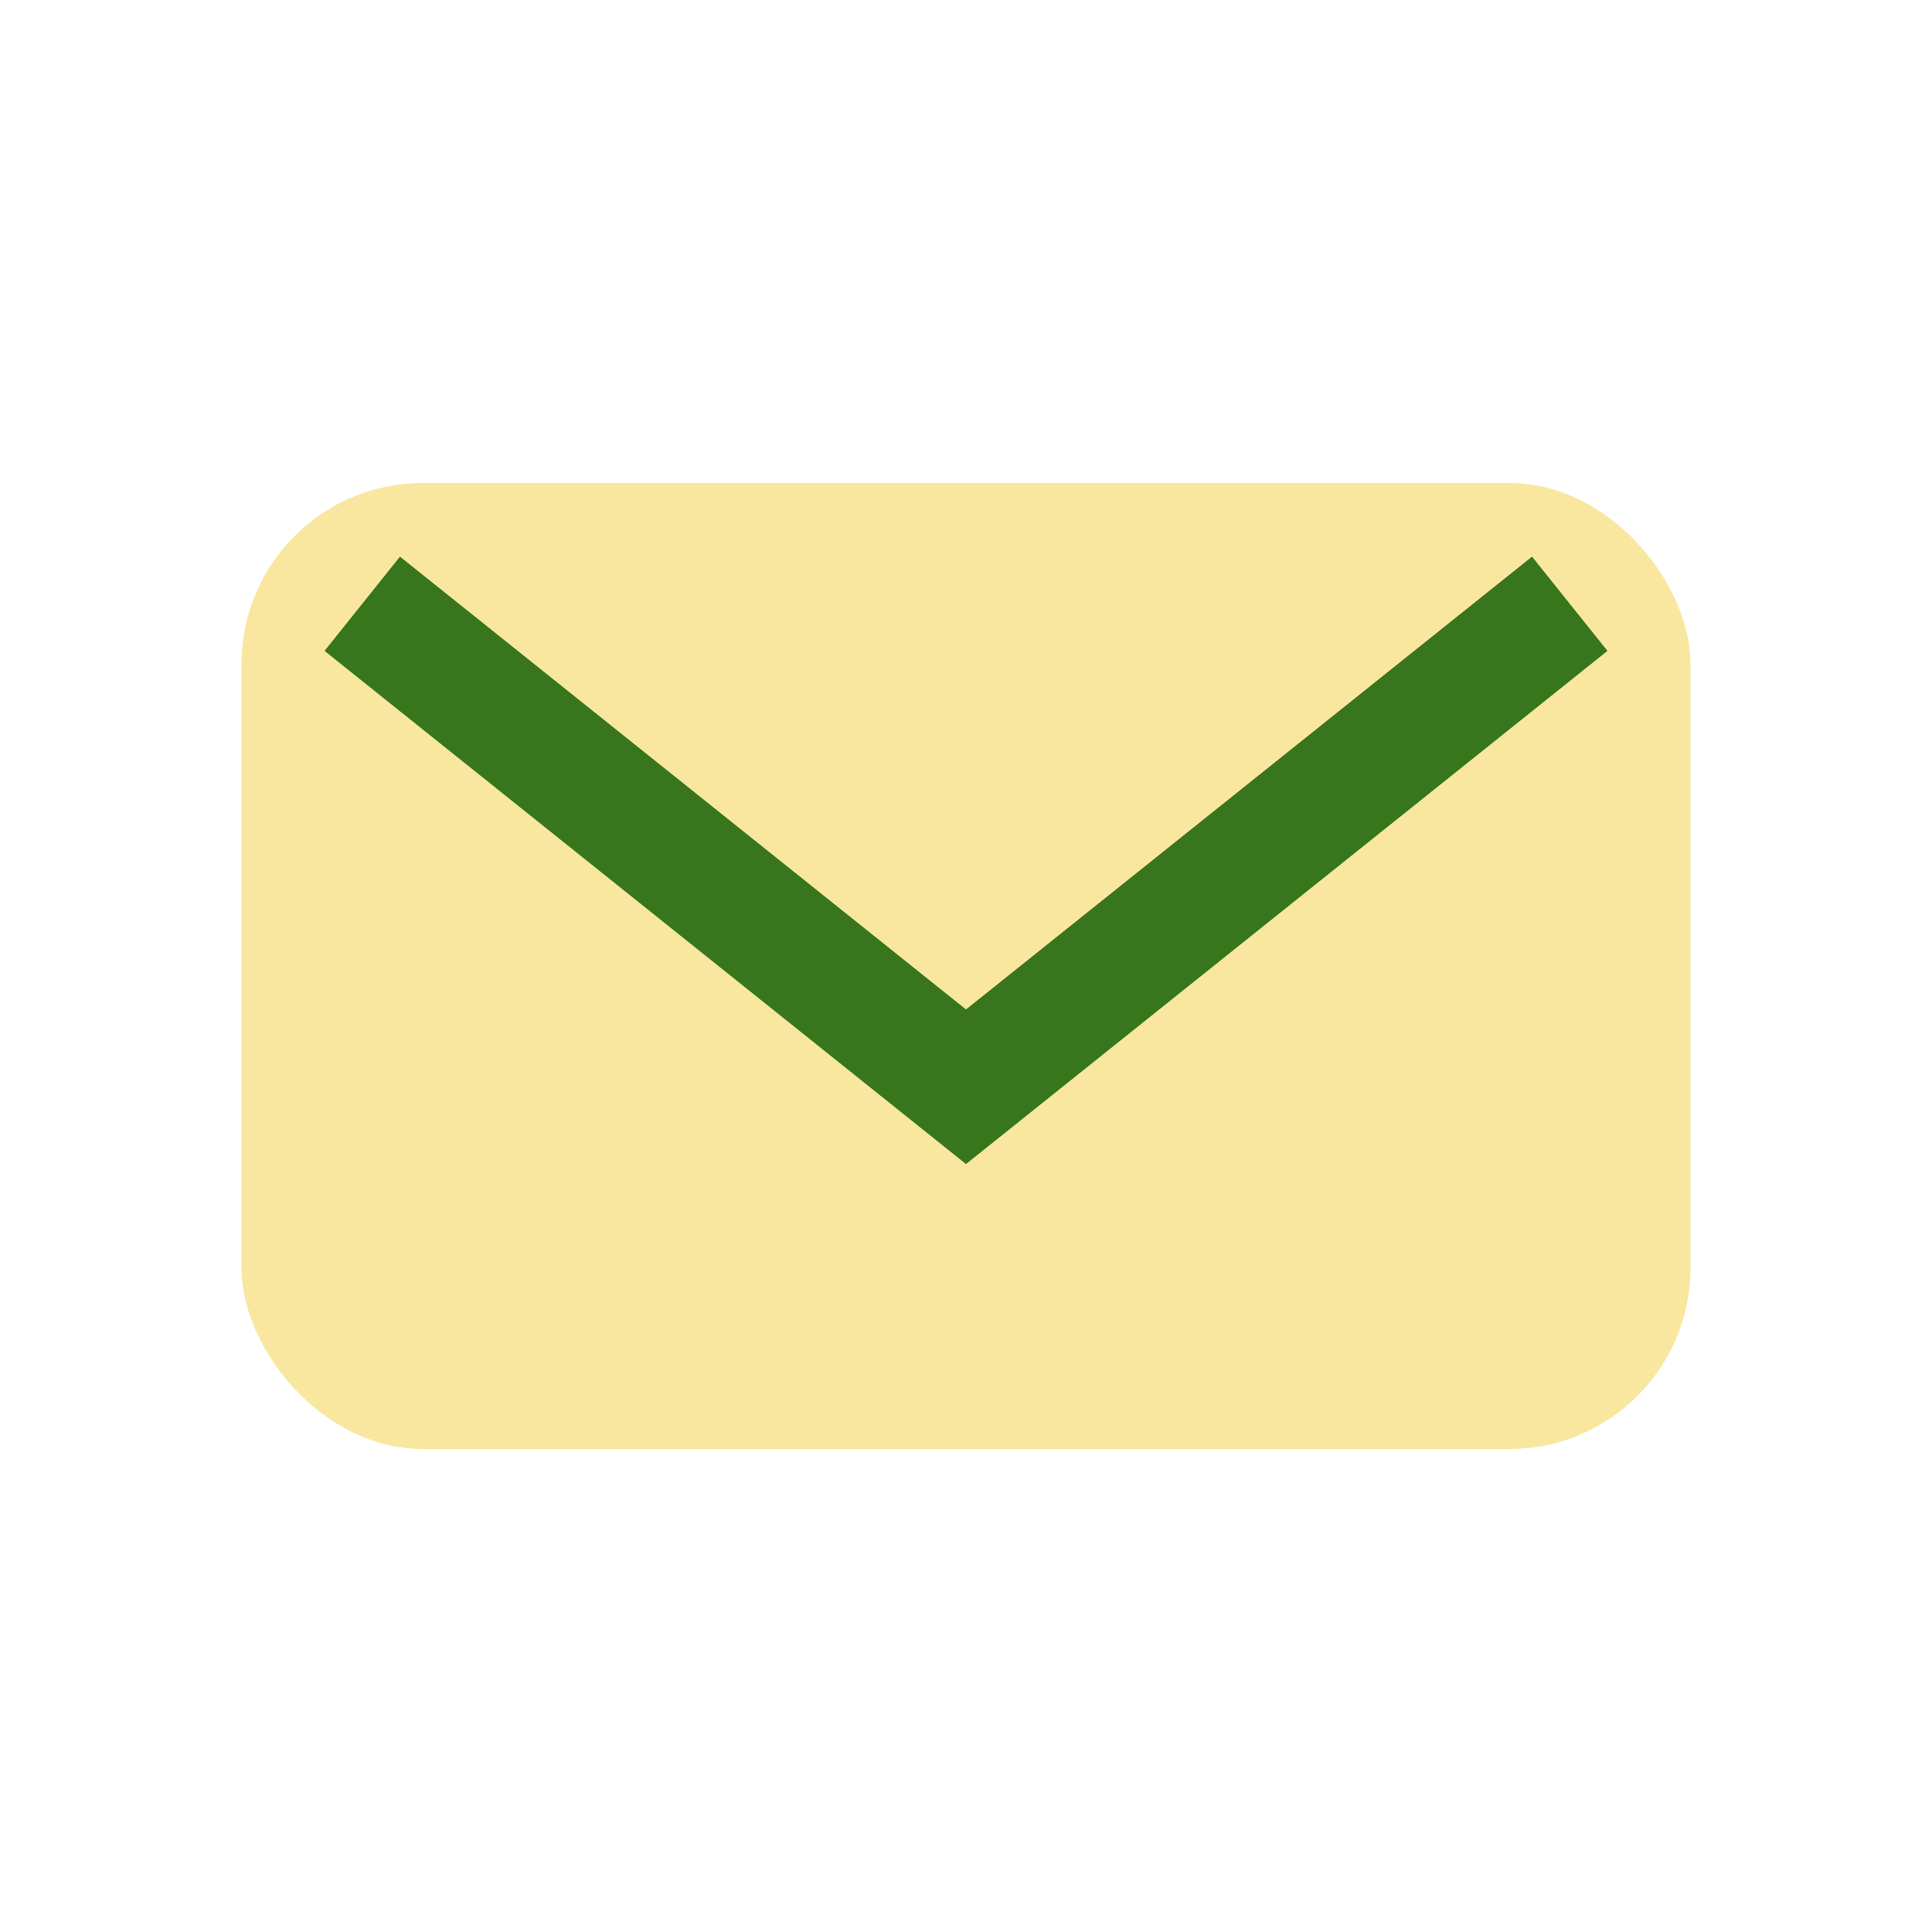 <?xml version="1.0" encoding="UTF-8"?>
<svg xmlns="http://www.w3.org/2000/svg" width="32" height="32" viewBox="0 0 32 32"><rect fill="#f9e79f" x="4" y="8" width="24" height="16" rx="3"/><path fill="none" stroke="#38761d" stroke-width="2" d="M6 10l10 8 10-8"/></svg>